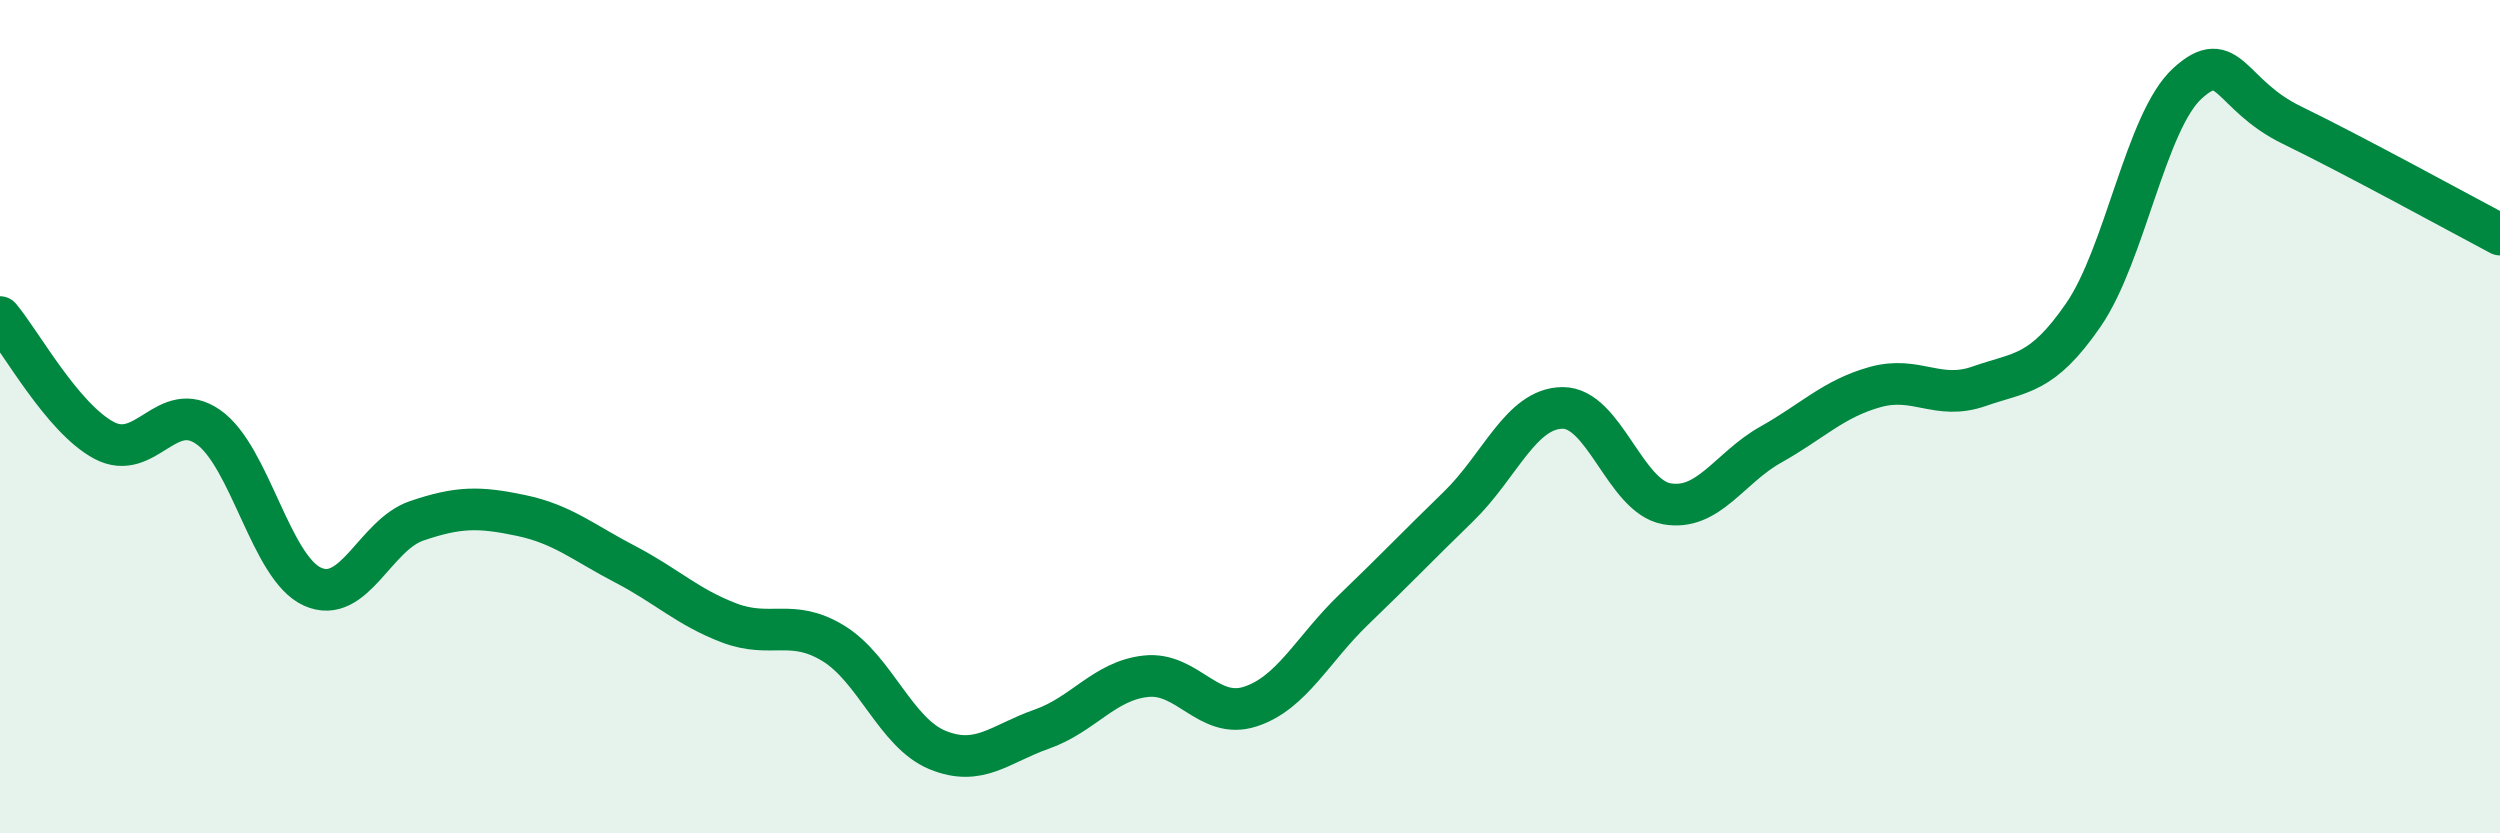 
    <svg width="60" height="20" viewBox="0 0 60 20" xmlns="http://www.w3.org/2000/svg">
      <path
        d="M 0,7.61 C 0.5,8.2 1.5,10.04 2.5,10.57 C 3.5,11.1 4,9.55 5,10.25 C 6,10.95 6.5,13.63 7.5,14.08 C 8.5,14.53 9,12.84 10,12.5 C 11,12.16 11.5,12.16 12.5,12.37 C 13.5,12.58 14,13.02 15,13.54 C 16,14.06 16.5,14.57 17.5,14.95 C 18.5,15.33 19,14.83 20,15.44 C 21,16.05 21.5,17.59 22.5,18 C 23.5,18.41 24,17.85 25,17.5 C 26,17.15 26.5,16.34 27.5,16.23 C 28.5,16.12 29,17.28 30,16.96 C 31,16.64 31.5,15.58 32.5,14.62 C 33.5,13.66 34,13.13 35,12.16 C 36,11.19 36.5,9.8 37.5,9.79 C 38.5,9.78 39,11.91 40,12.09 C 41,12.27 41.5,11.23 42.5,10.67 C 43.5,10.11 44,9.57 45,9.29 C 46,9.01 46.5,9.62 47.5,9.27 C 48.5,8.92 49,9.01 50,7.56 C 51,6.11 51.5,2.91 52.5,2 C 53.5,1.09 53.5,2.27 55,3 C 56.5,3.73 59,5.1 60,5.63L60 20L0 20Z"
        fill="#008740"
        opacity="0.1"
        stroke-linecap="round"
        stroke-linejoin="round"
      />
      <path
        d="M 0,7.61 C 0.5,8.2 1.5,10.04 2.5,10.57 C 3.5,11.1 4,9.55 5,10.25 C 6,10.95 6.5,13.63 7.5,14.08 C 8.5,14.53 9,12.84 10,12.5 C 11,12.16 11.5,12.16 12.5,12.37 C 13.5,12.58 14,13.02 15,13.54 C 16,14.06 16.5,14.57 17.5,14.95 C 18.5,15.33 19,14.83 20,15.44 C 21,16.05 21.5,17.59 22.5,18 C 23.5,18.41 24,17.85 25,17.5 C 26,17.15 26.5,16.34 27.5,16.23 C 28.5,16.12 29,17.28 30,16.96 C 31,16.64 31.5,15.58 32.5,14.62 C 33.5,13.66 34,13.13 35,12.16 C 36,11.19 36.5,9.8 37.5,9.79 C 38.5,9.78 39,11.91 40,12.09 C 41,12.27 41.5,11.23 42.5,10.67 C 43.5,10.11 44,9.57 45,9.29 C 46,9.01 46.5,9.62 47.5,9.27 C 48.5,8.92 49,9.01 50,7.56 C 51,6.11 51.5,2.91 52.5,2 C 53.5,1.09 53.5,2.27 55,3 C 56.5,3.73 59,5.1 60,5.63"
        stroke="#008740"
        stroke-width="1"
        fill="none"
        stroke-linecap="round"
        stroke-linejoin="round"
      />
    </svg>
  